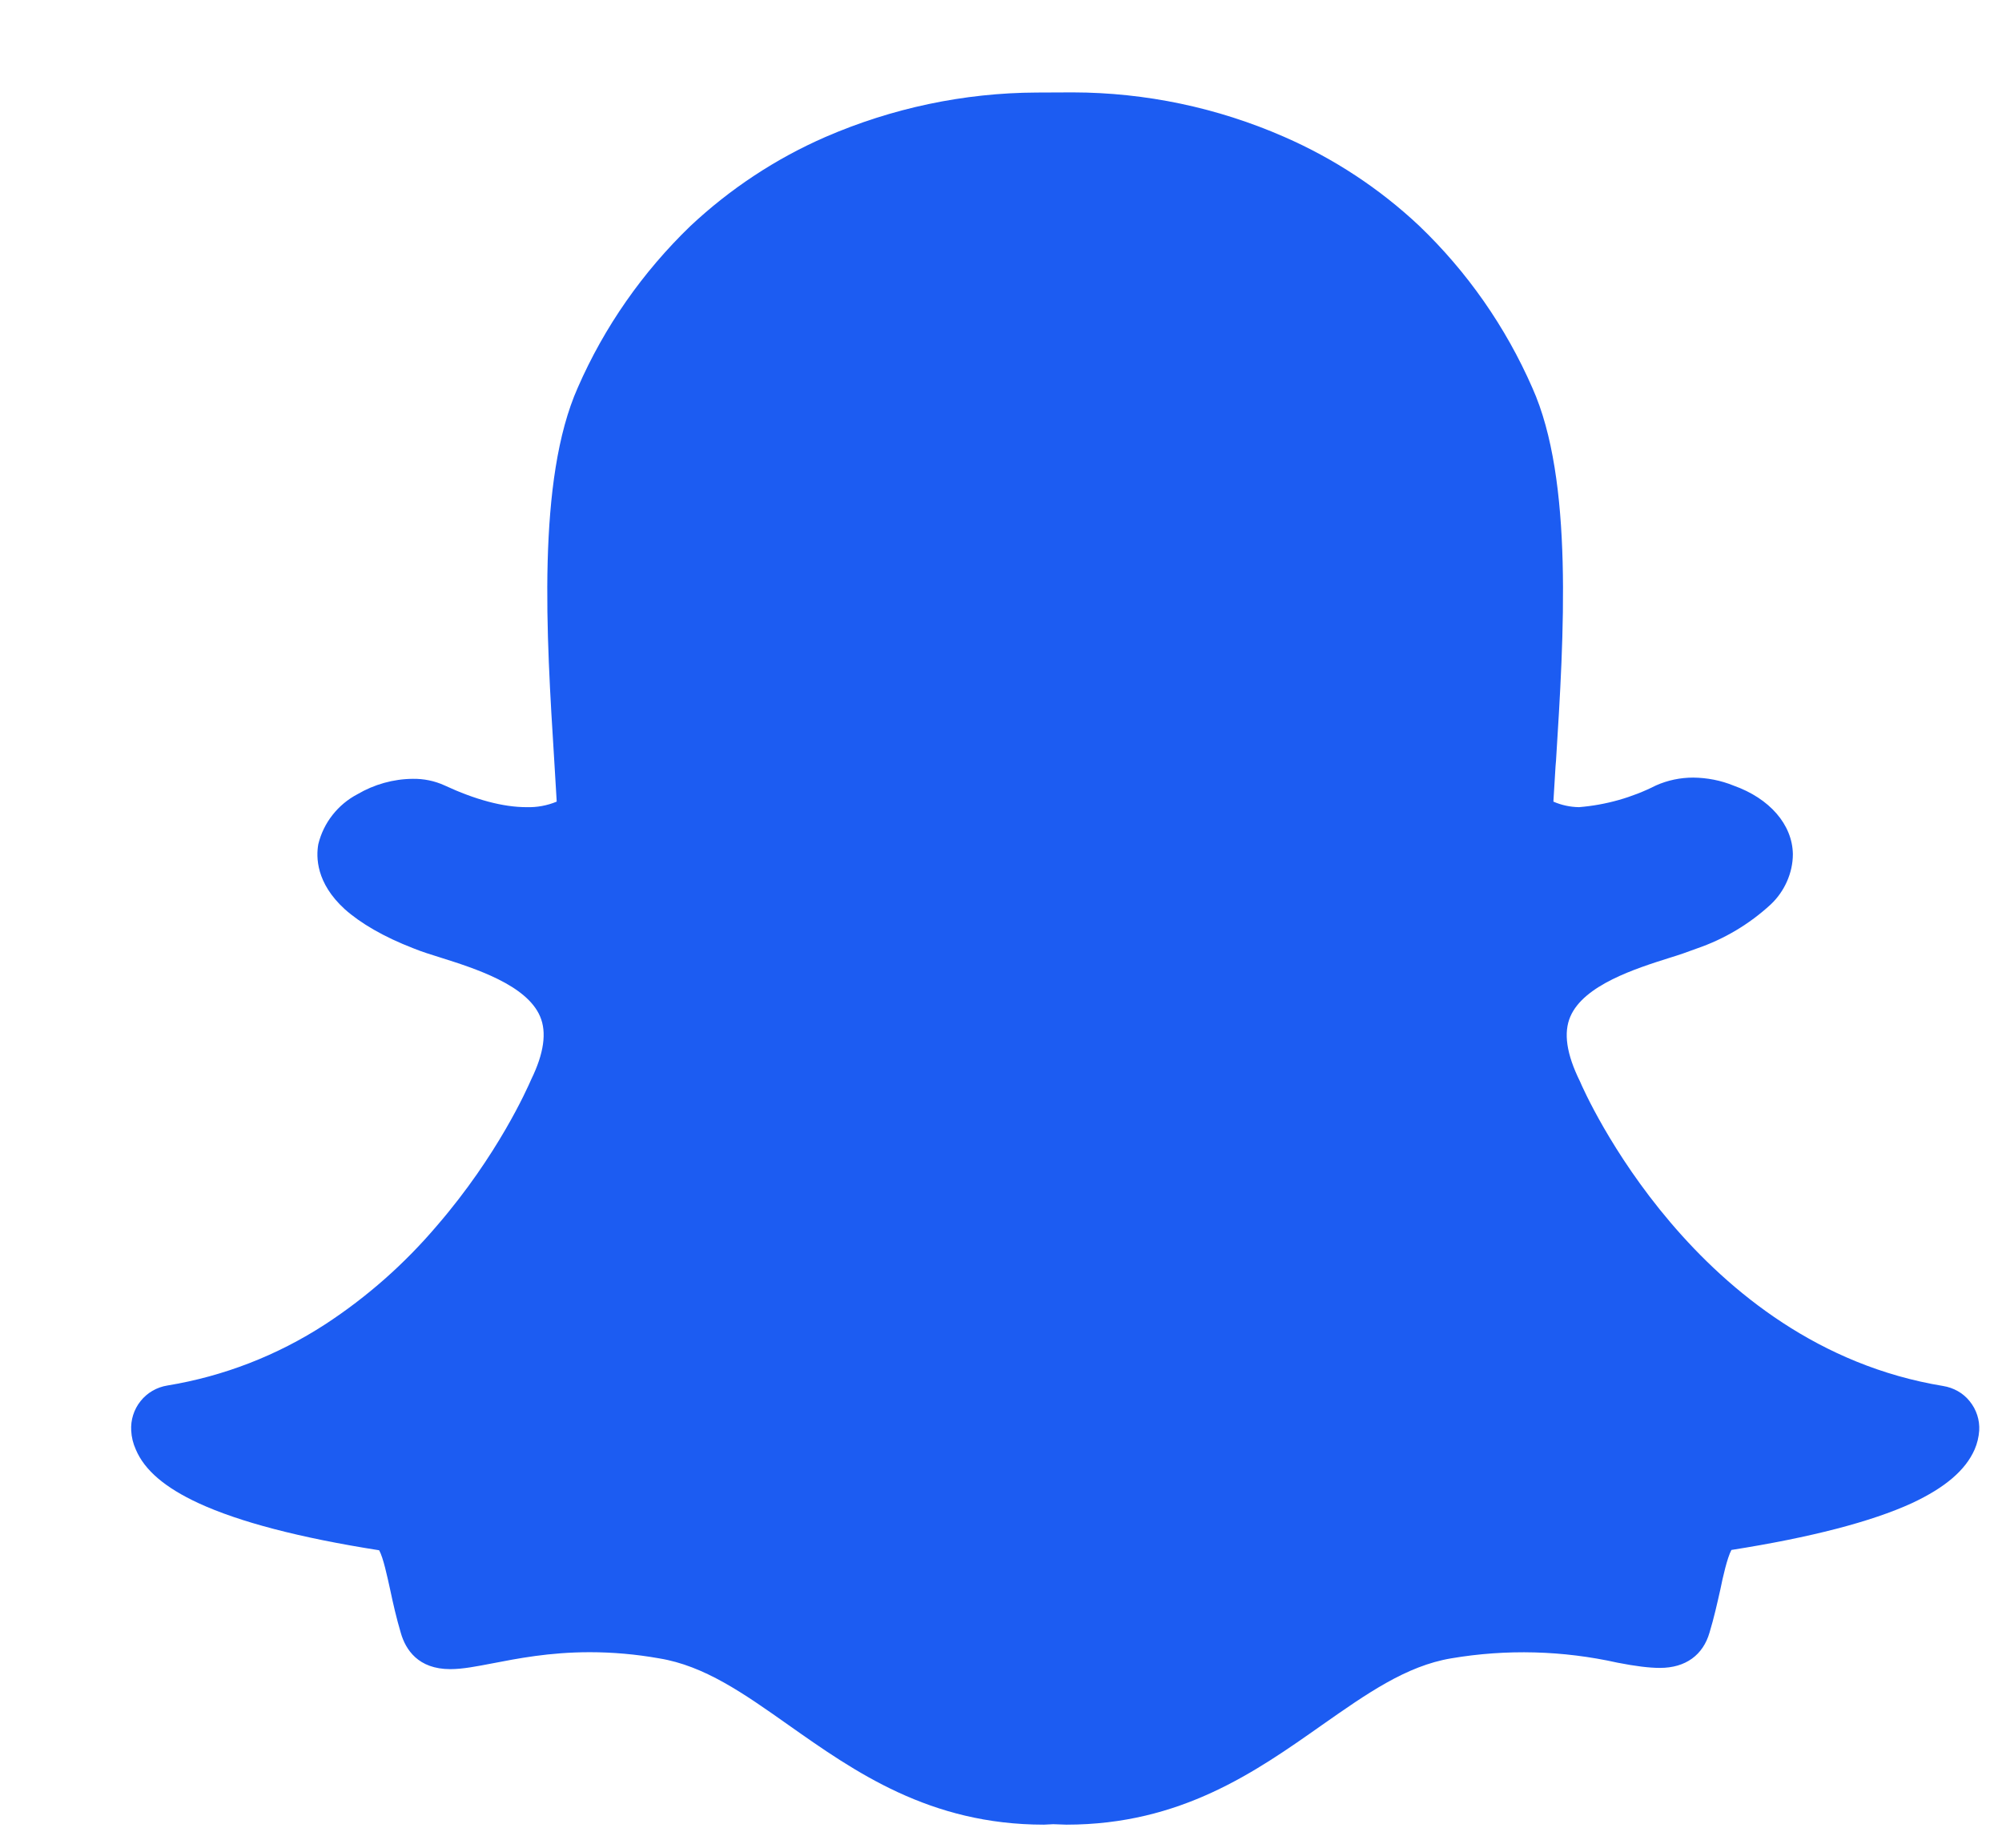 <svg width="13" height="12" viewBox="0 0 13 12" fill="none" xmlns="http://www.w3.org/2000/svg">
<path d="M12.617 9.001C11.012 8.737 10.289 7.093 10.26 7.024C10.171 6.844 10.152 6.706 10.197 6.602C10.285 6.397 10.621 6.29 10.843 6.22C10.902 6.202 10.96 6.182 11.018 6.16C11.196 6.099 11.359 6.002 11.497 5.875C11.542 5.833 11.578 5.782 11.603 5.726C11.628 5.67 11.642 5.609 11.642 5.547C11.639 5.355 11.491 5.185 11.257 5.102C11.174 5.068 11.085 5.051 10.995 5.05C10.912 5.05 10.829 5.067 10.753 5.101C10.597 5.18 10.427 5.228 10.253 5.242C10.196 5.241 10.139 5.229 10.087 5.206L10.101 4.975L10.104 4.94C10.155 4.129 10.219 3.118 9.95 2.518C9.777 2.123 9.528 1.766 9.216 1.467C8.959 1.225 8.661 1.029 8.337 0.888C7.905 0.699 7.439 0.601 6.967 0.6L6.731 0.601C6.259 0.603 5.792 0.702 5.359 0.89C5.036 1.031 4.74 1.227 4.483 1.468C4.173 1.767 3.924 2.123 3.752 2.517C3.485 3.117 3.548 4.126 3.599 4.939L3.615 5.206C3.553 5.232 3.486 5.244 3.419 5.242C3.267 5.242 3.087 5.194 2.885 5.1C2.821 5.071 2.751 5.057 2.681 5.058C2.554 5.059 2.43 5.094 2.321 5.158C2.258 5.191 2.203 5.237 2.159 5.293C2.115 5.349 2.084 5.413 2.067 5.482C2.052 5.566 2.052 5.734 2.238 5.904C2.341 5.996 2.491 6.084 2.685 6.159C2.736 6.18 2.797 6.199 2.861 6.219C3.083 6.289 3.42 6.396 3.507 6.601C3.552 6.705 3.531 6.843 3.45 7.009C3.423 7.071 3.233 7.501 2.84 7.957C2.629 8.206 2.384 8.423 2.111 8.601C1.8 8.803 1.452 8.938 1.087 8.998C1.018 9.009 0.956 9.045 0.913 9.099C0.869 9.154 0.848 9.222 0.852 9.291C0.854 9.333 0.864 9.374 0.882 9.414C0.939 9.549 1.073 9.662 1.289 9.762C1.553 9.884 1.946 9.987 2.462 10.068C2.489 10.116 2.515 10.24 2.534 10.326C2.553 10.416 2.574 10.508 2.603 10.606C2.634 10.713 2.715 10.84 2.924 10.84C3.005 10.84 3.095 10.822 3.2 10.802C3.356 10.772 3.566 10.73 3.83 10.73C3.977 10.73 4.128 10.743 4.28 10.77C4.574 10.818 4.827 10.996 5.12 11.203C5.55 11.506 6.036 11.85 6.779 11.85L6.839 11.847L6.925 11.85C7.668 11.85 8.154 11.506 8.583 11.204C8.877 10.998 9.131 10.819 9.423 10.77C9.782 10.709 10.149 10.719 10.503 10.798C10.62 10.821 10.71 10.832 10.779 10.832C10.946 10.832 11.059 10.748 11.101 10.602C11.13 10.506 11.15 10.416 11.171 10.323C11.187 10.243 11.216 10.116 11.243 10.066C11.757 9.985 12.151 9.883 12.415 9.762C12.631 9.661 12.763 9.548 12.822 9.414C12.839 9.375 12.849 9.333 12.852 9.291C12.856 9.222 12.834 9.154 12.79 9.1C12.747 9.046 12.685 9.012 12.617 9.001Z" fill="#1C5CF2"/>
</svg>
